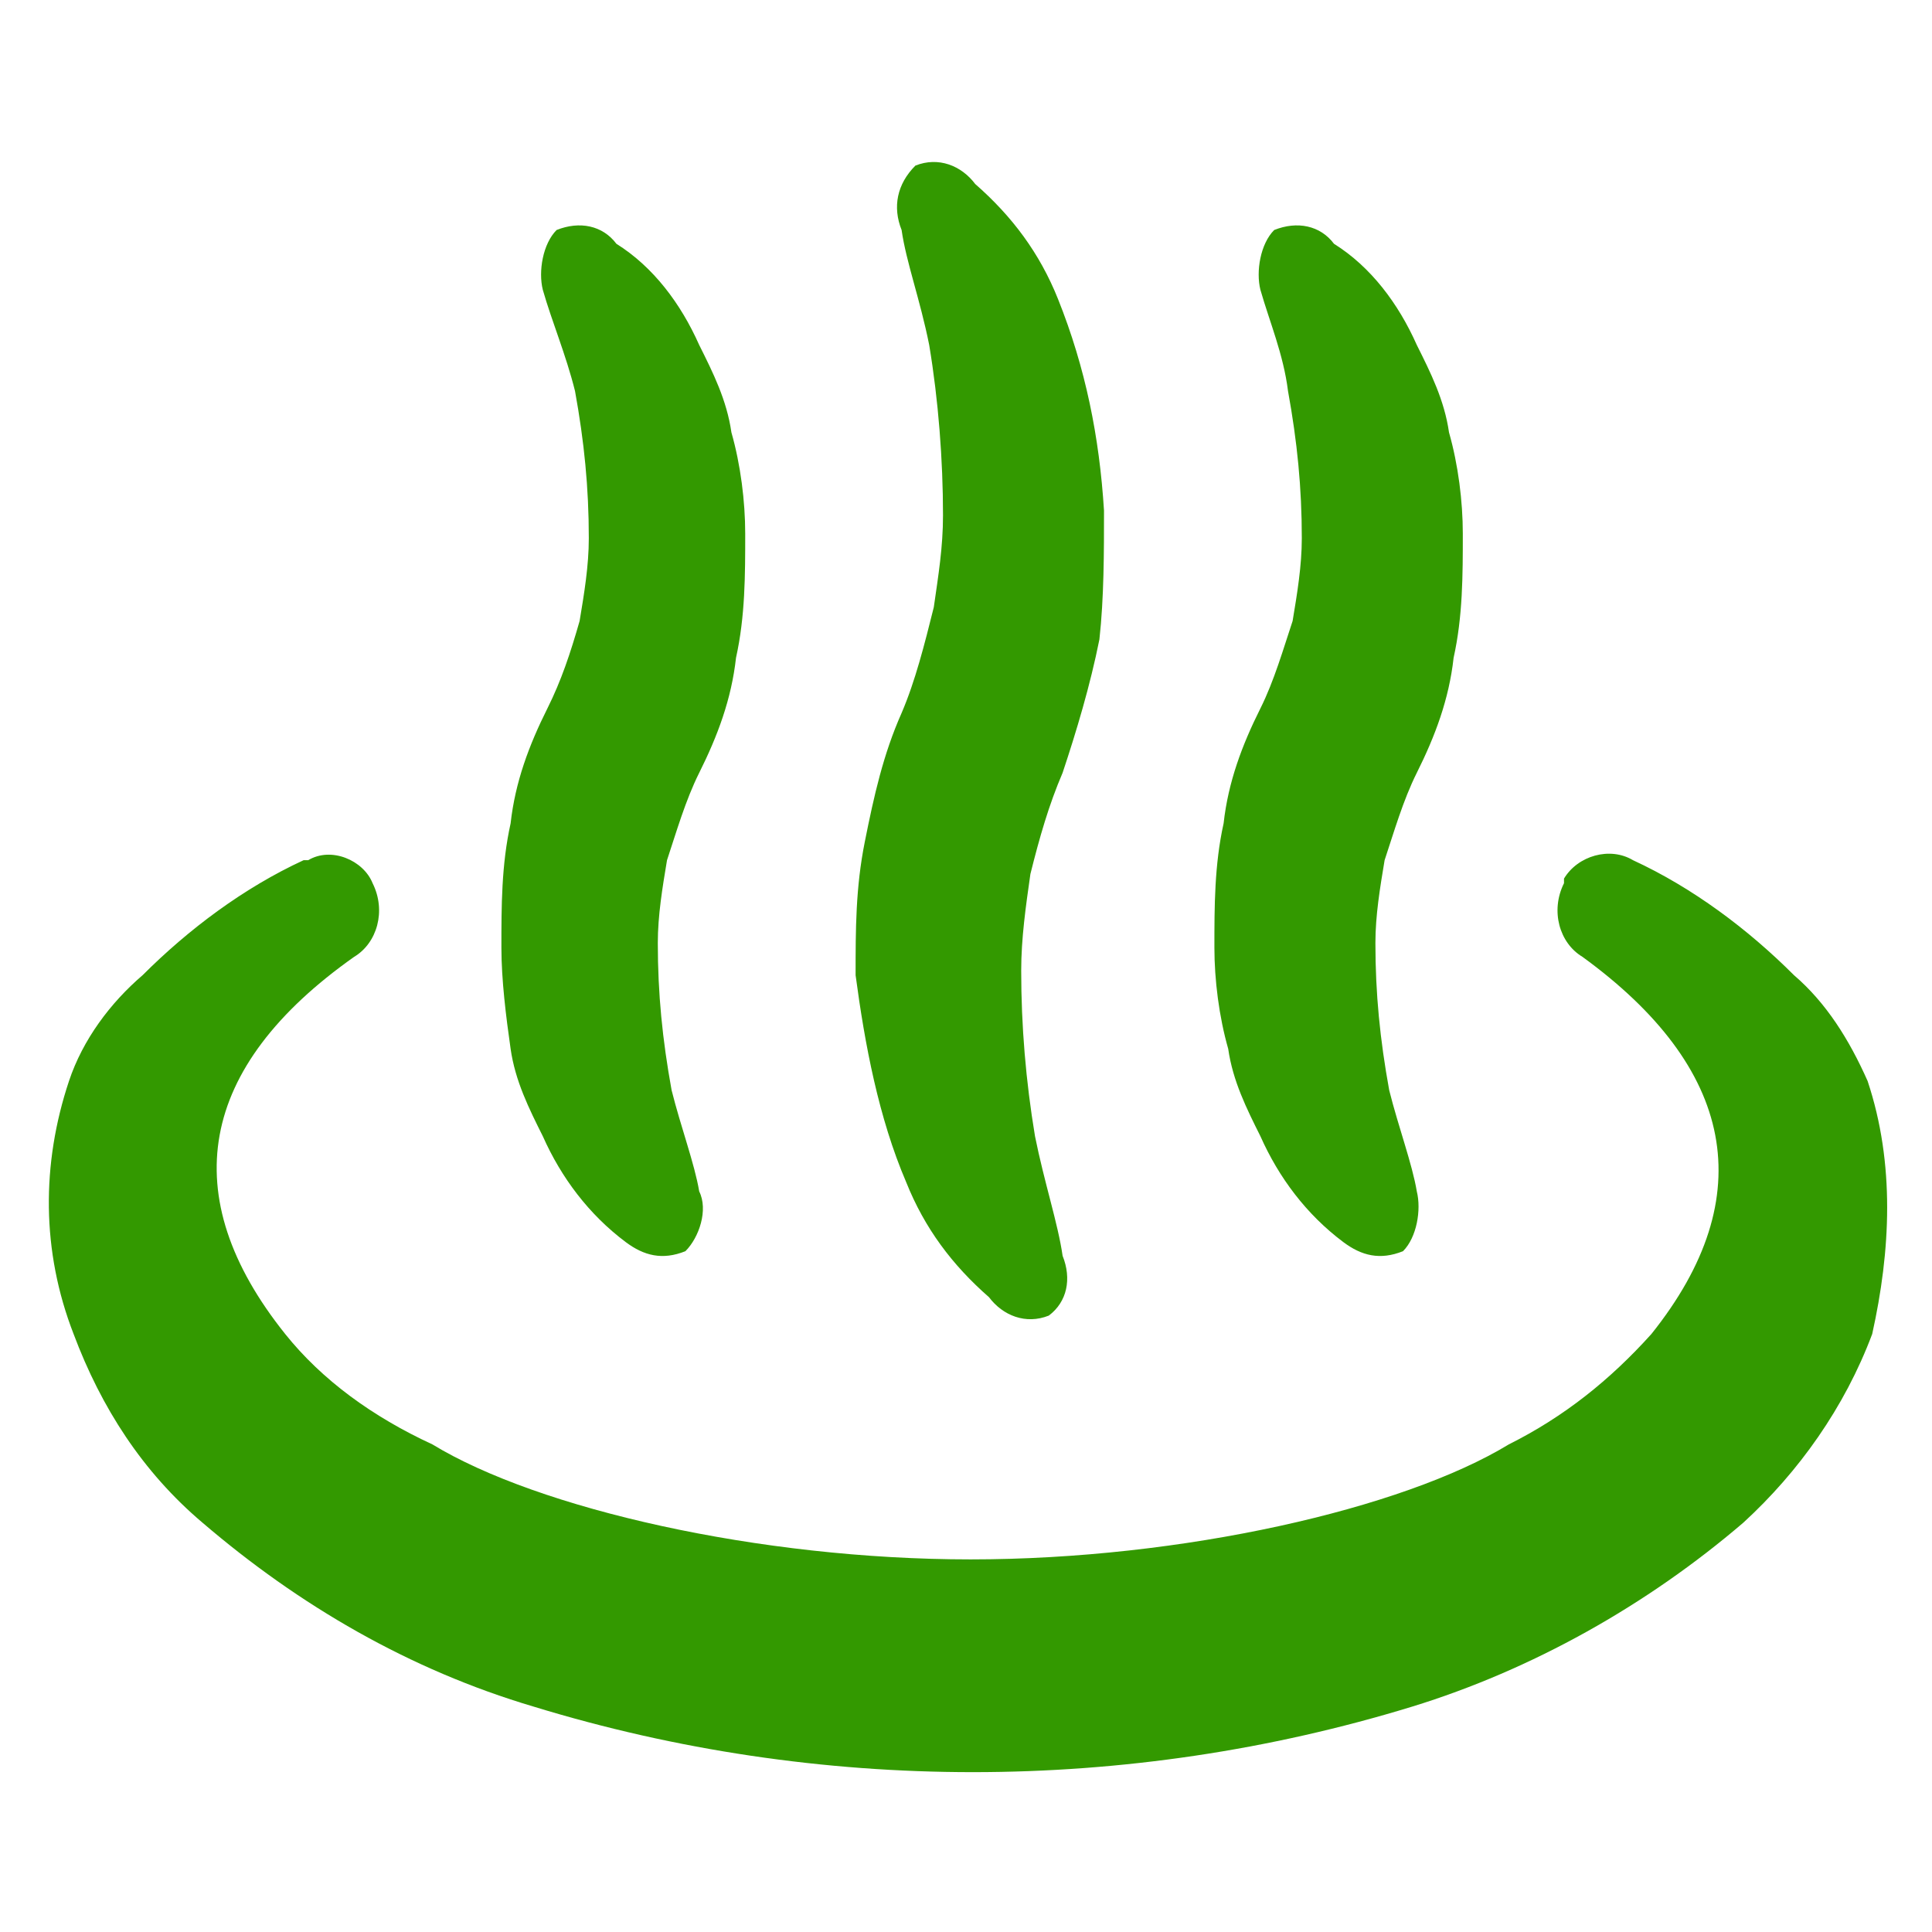 <svg enable-background="new 0 0 42 42" viewBox="0 0 42 42" xmlns="http://www.w3.org/2000/svg"><path clip-rule="evenodd" d="m40.6 23.5c-.4-.9-.9-1.7-1.6-2.3-1-1-2.2-1.9-3.5-2.5-.5-.3-1.2-.1-1.5.4v.1c-.3.6-.1 1.3.4 1.6 3.3 2.4 3.9 5.2 1.5 8.2-.9 1-1.9 1.8-3.1 2.4-2.3 1.4-7.1 2.5-11.7 2.5s-9.4-1.1-11.7-2.5c-1.3-.6-2.4-1.4-3.2-2.4-2.4-3-1.9-5.8 1.5-8.2.5-.3.7-1 .4-1.6-.2-.5-.9-.8-1.4-.5h-.1c-1.3.6-2.5 1.5-3.5 2.5-.7.6-1.3 1.4-1.6 2.3-.6 1.8-.6 3.7.1 5.5.6 1.6 1.5 3 2.8 4.1 2.1 1.8 4.5 3.2 7.2 4 6.2 1.9 12.9 1.9 19.1 0 2.6-.8 5.1-2.2 7.2-4 1.2-1.1 2.2-2.5 2.8-4.1.4-1.8.5-3.7-.1-5.5zm-20.9 2.2c.4 1 1 1.8 1.8 2.5.3.4.8.6 1.3.4.4-.3.5-.8.3-1.3-.1-.7-.4-1.6-.6-2.6-.2-1.2-.3-2.4-.3-3.6 0-.7.1-1.4.2-2.1.2-.8.4-1.5.7-2.2.3-.9.6-1.9.8-2.9.1-.9.1-1.9.1-2.8-.1-1.6-.4-3.1-1-4.6-.4-1-1-1.8-1.8-2.5-.3-.4-.8-.6-1.3-.4-.4.4-.5.9-.3 1.4.1.7.4 1.5.6 2.5.2 1.2.3 2.5.3 3.7 0 .7-.1 1.3-.2 2-.2.8-.4 1.6-.7 2.3-.4.9-.6 1.8-.8 2.8s-.2 1.9-.2 2.9c.2 1.5.5 3.1 1.1 4.5zm7-2.9c.1.7.4 1.3.7 1.9.4.9 1 1.7 1.8 2.3.4.3.8.4 1.3.2.3-.3.4-.9.3-1.3-.1-.6-.4-1.4-.6-2.2-.2-1.1-.3-2.1-.3-3.2 0-.6.1-1.2.2-1.8.2-.6.4-1.3.7-1.9.4-.8.7-1.6.8-2.5.2-.9.2-1.8.2-2.7 0-.7-.1-1.5-.3-2.2-.1-.7-.4-1.3-.7-1.9-.4-.9-1-1.7-1.8-2.2-.3-.4-.8-.5-1.3-.3-.3.3-.4.9-.3 1.3.2.7.5 1.4.6 2.2.2 1.1.3 2.1.3 3.2 0 .6-.1 1.2-.2 1.8-.2.6-.4 1.3-.7 1.9-.4.8-.7 1.6-.8 2.5-.2.9-.2 1.8-.2 2.7 0 .7.1 1.5.3 2.2zm-15.6 0c.1.7.4 1.3.7 1.9.4.9 1 1.7 1.8 2.3.4.3.8.4 1.3.2.3-.3.5-.9.3-1.3-.1-.6-.4-1.4-.6-2.2-.2-1.1-.3-2.1-.3-3.2 0-.6.1-1.2.2-1.8.2-.6.4-1.3.7-1.9.4-.8.7-1.6.8-2.5.2-.9.2-1.8.2-2.7 0-.7-.1-1.5-.3-2.2-.1-.7-.4-1.3-.7-1.9-.4-.9-1-1.7-1.8-2.2-.3-.4-.8-.5-1.3-.3-.3.3-.4.9-.3 1.3.2.7.5 1.4.7 2.2.2 1.1.3 2.1.3 3.2 0 .6-.1 1.2-.2 1.8-.2.7-.4 1.3-.7 1.9-.4.8-.7 1.6-.8 2.5-.2.9-.2 1.8-.2 2.7 0 .7.1 1.5.2 2.2z" fill="#390" fill-rule="evenodd"/></svg>